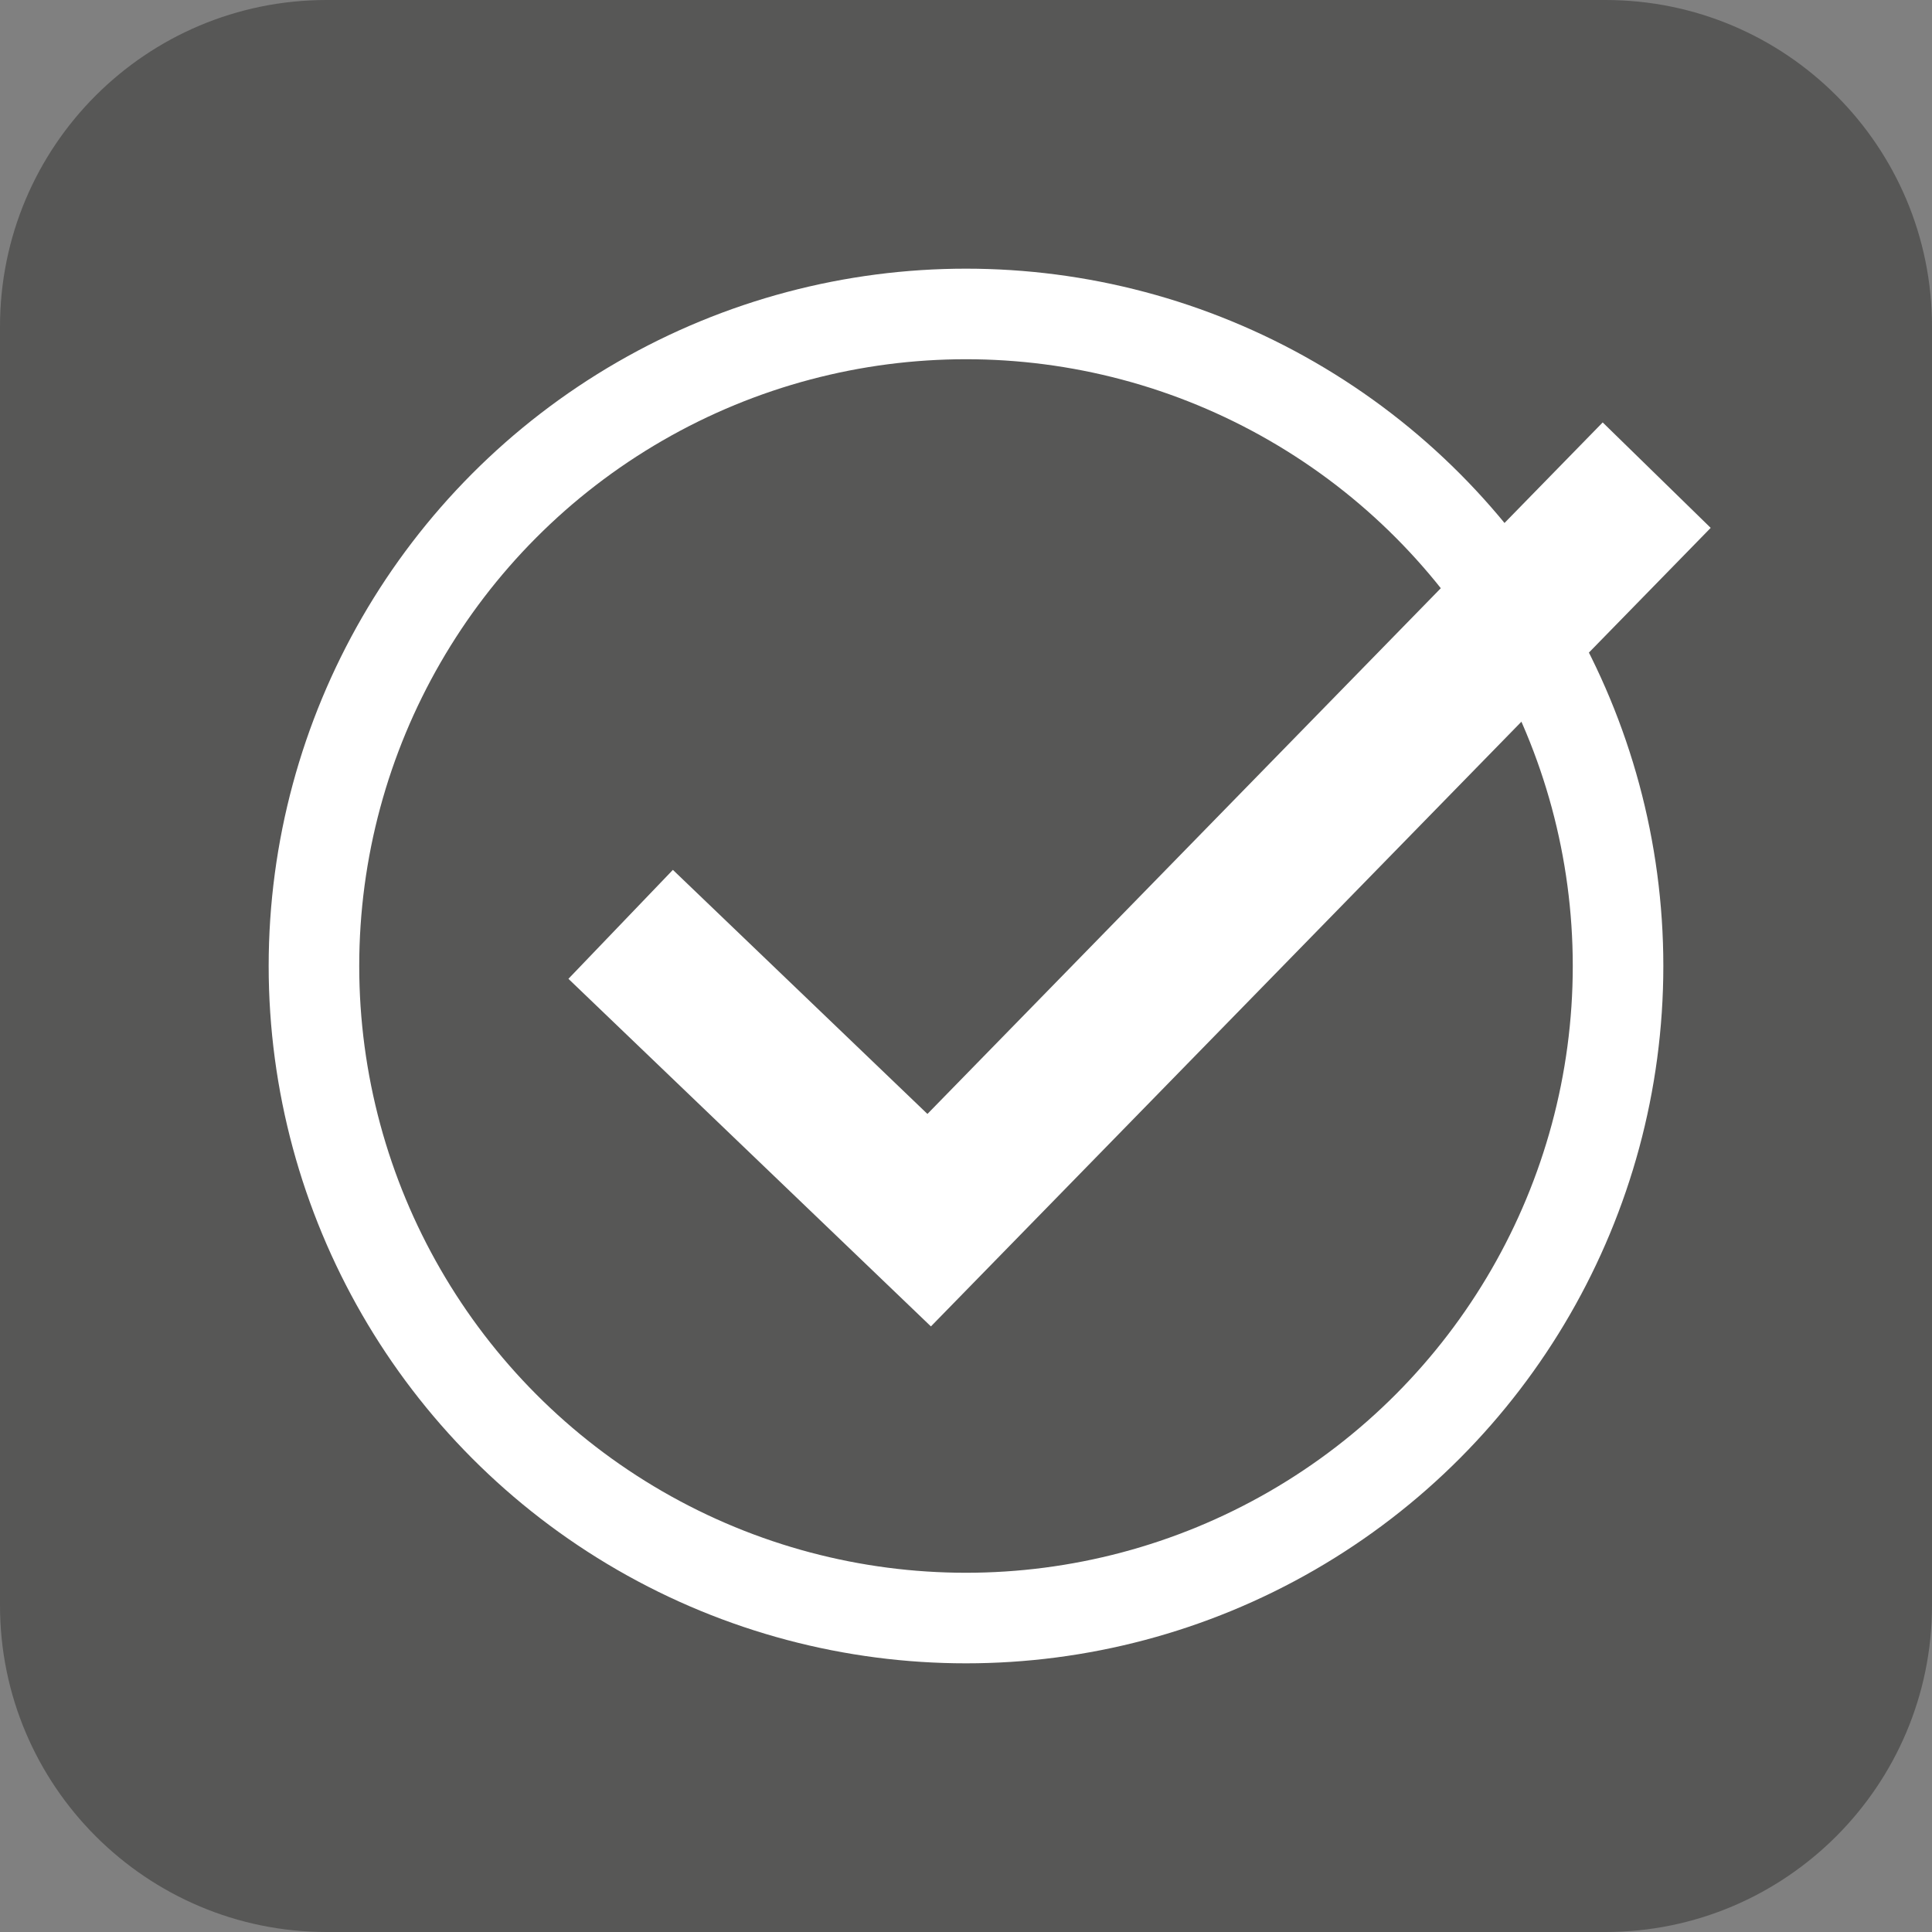 <?xml version="1.0" encoding="UTF-8"?>
<svg xmlns="http://www.w3.org/2000/svg" xmlns:xlink="http://www.w3.org/1999/xlink" id="Ebene_1" data-name="Ebene 1" viewBox="0 0 32 32">
  <rect x="0" y="0" width="32" height="32" fill="#808080" stroke="none"/>
  <defs>
    <style>
      .cls-1 {
        clip-path: url(#clippath);
      }

      .cls-2, .cls-3, .cls-4 {
        fill: none;
      }

      .cls-2, .cls-5 {
        stroke-width: 0px;
      }

      .cls-3 {
        stroke-width: 2.5px;
      }

      .cls-3, .cls-4 {
        stroke: #fff;
      }

      .cls-4 {
        stroke-width: 1.5px;
      }

      .cls-5 {
        fill: #575756;
      }
    </style>
    <clipPath id="clippath">
      <rect class="cls-2" x="0" width="32" height="32"></rect>
    </clipPath>
  </defs>
  <g class="cls-1">
    <path class="cls-5" d="m5.41,0h21.18C29.58,0,32,2.42,32,5.41v21.18c0,2.98-2.42,5.41-5.41,5.41H5.41c-2.98,0-5.41-2.42-5.41-5.41V5.41C0,2.42,2.42,0,5.41,0Z"></path>
    <circle class="cls-4" cx="16" cy="16" r="10.8"></circle>
    <polyline class="cls-3" points="10.28 15.31 15.39 20.21 27.44 7.87"></polyline>
  </g>
</svg>
